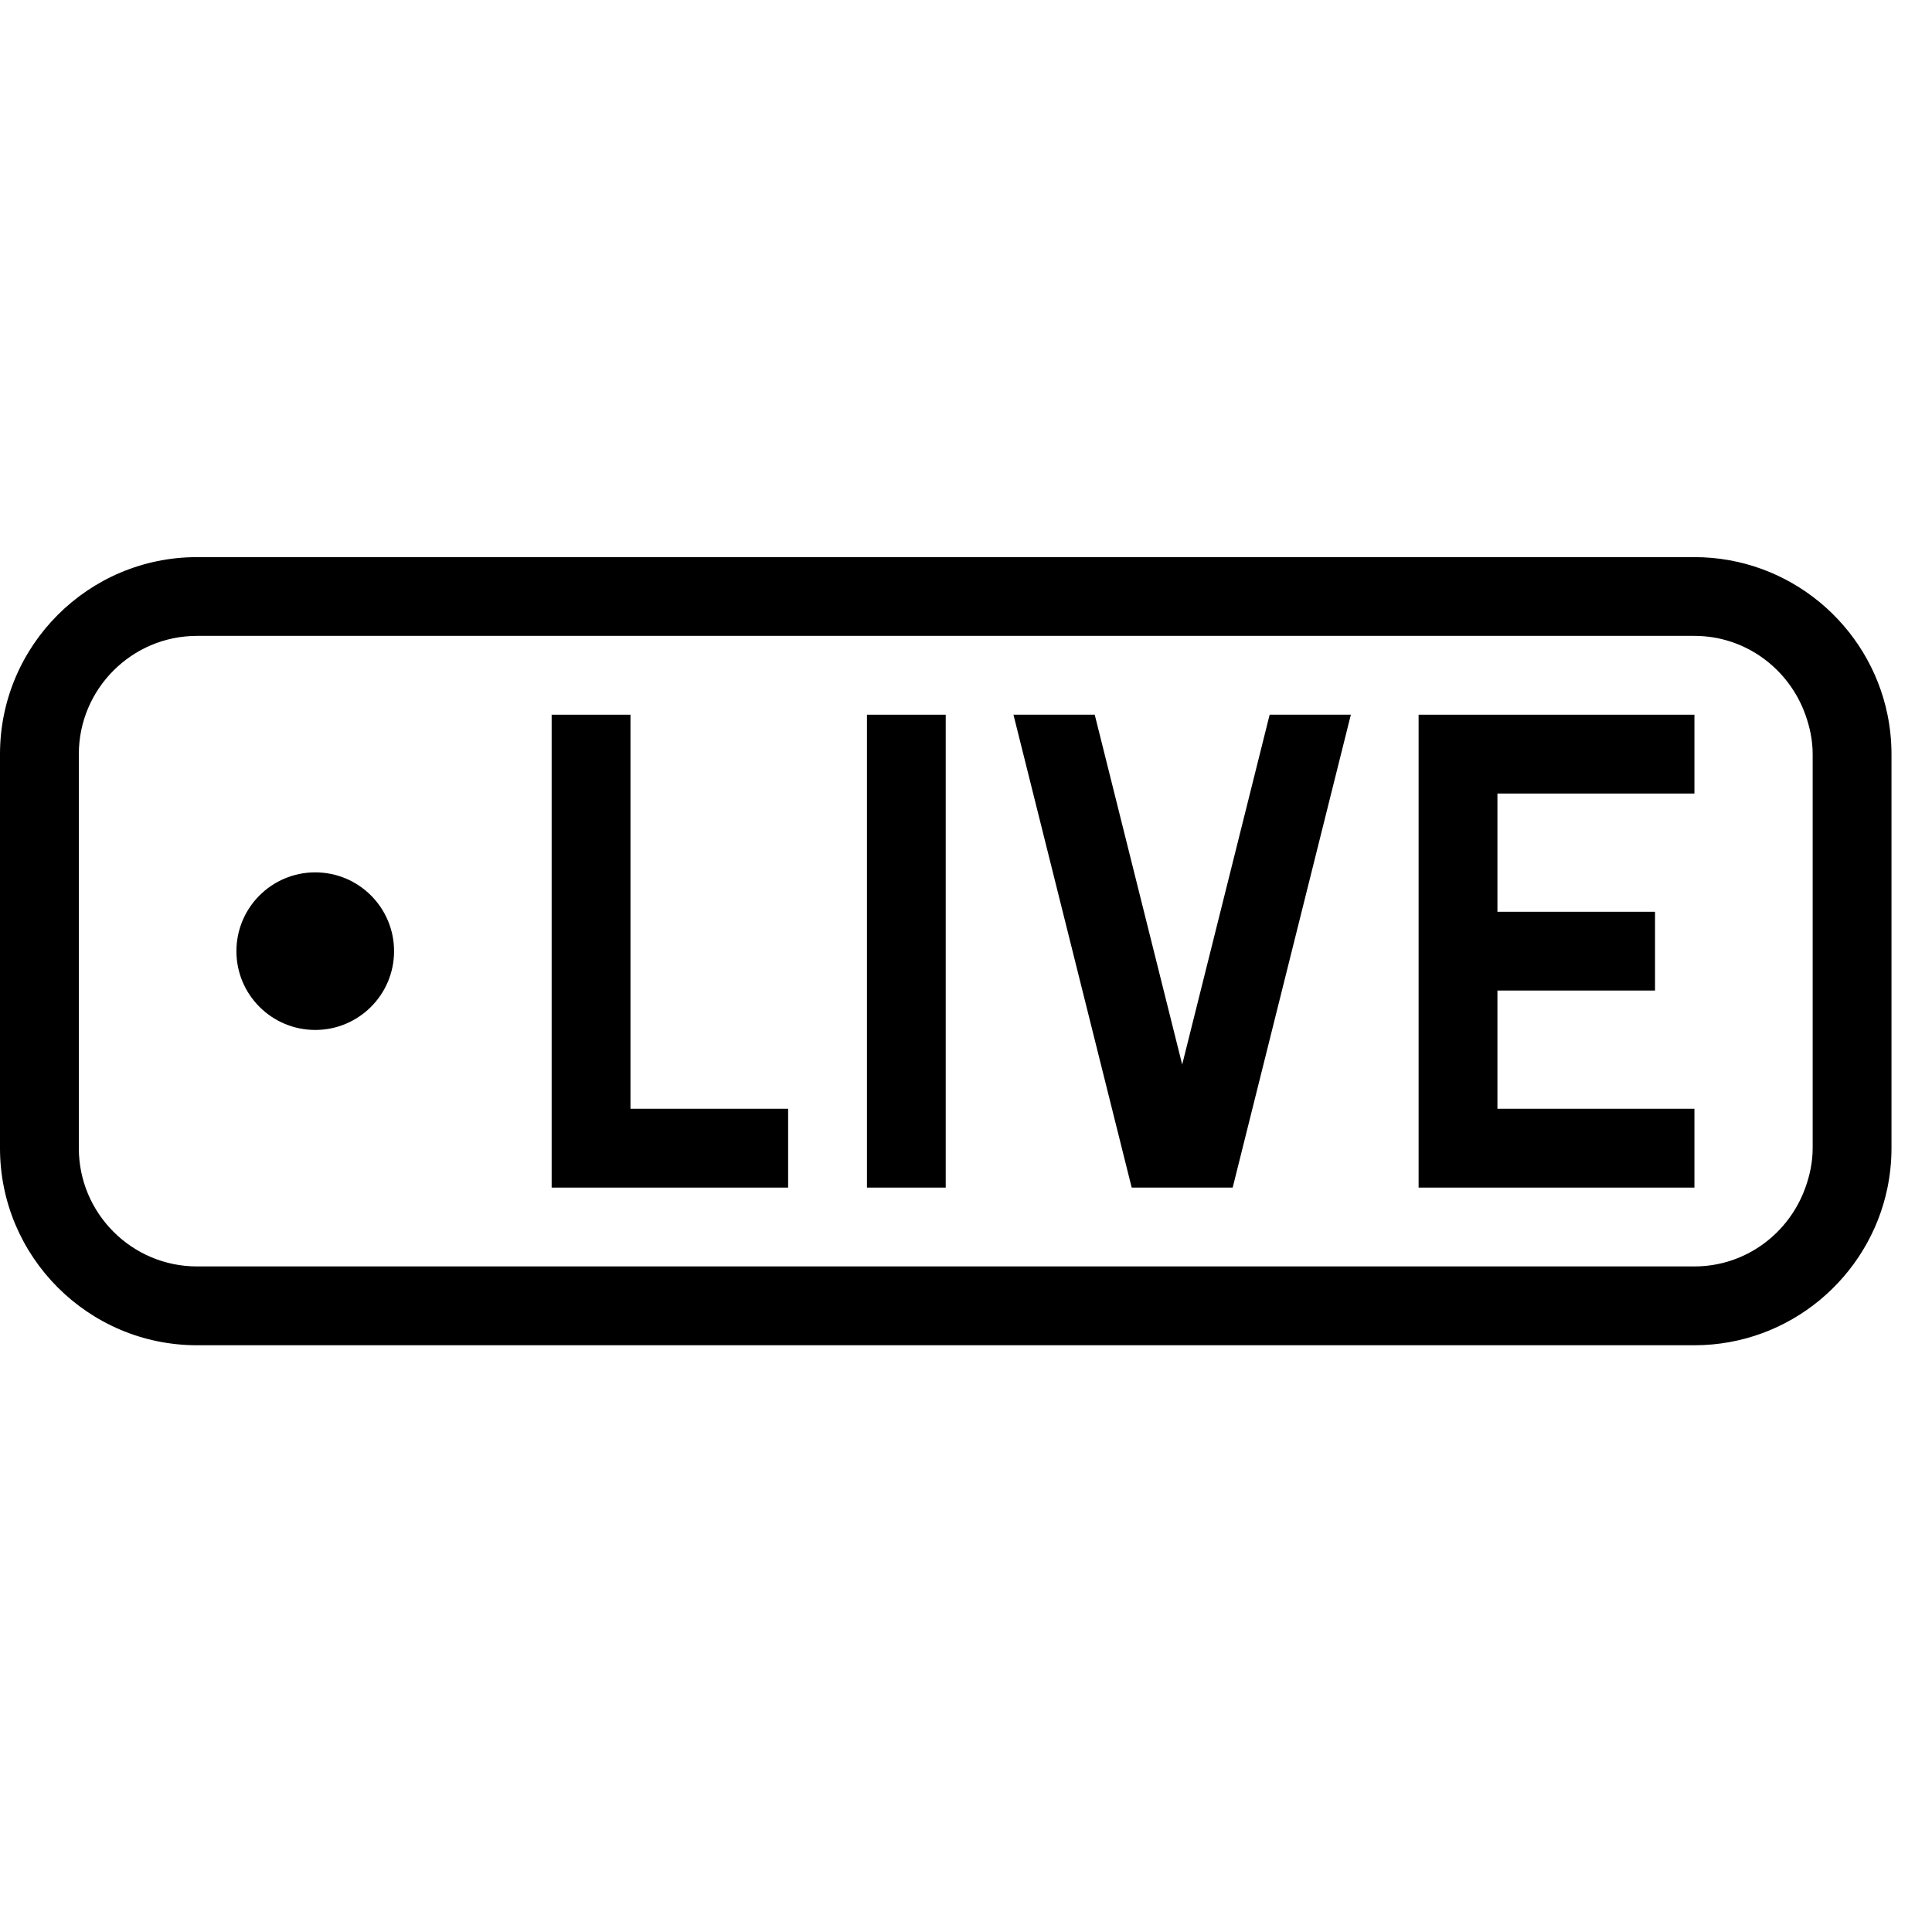 <svg width="30" height="30" viewBox="0 0 30 30" fill="none" xmlns="http://www.w3.org/2000/svg">
<g clip-path="url(#clip0_5748_986)">
<path d="M12.238 18.441H8.566V11.098H9.79V17.217H12.238V18.441Z" fill="black"/>
<path d="M14.685 11.098H13.462V18.441H14.685V11.098Z" fill="black"/>
<path d="M15.737 11.098H16.999L18.357 16.53L19.715 11.098H20.976L19.141 18.441H17.573L15.737 11.098Z" fill="black"/>
<path d="M22.028 11.098H26.311V12.322H23.252V14.158H25.699V15.381H23.252V17.217H26.311V18.441H22.028V11.098Z" fill="black"/>
<path d="M4.895 15.993C5.571 15.993 6.119 15.445 6.119 14.77C6.119 14.094 5.571 13.546 4.895 13.546C4.219 13.546 3.671 14.094 3.671 14.77C3.671 15.445 4.219 15.993 4.895 15.993Z" fill="black"/>
<path fill-rule="evenodd" clip-rule="evenodd" d="M26.311 8.651C27.788 8.651 29.024 9.704 29.309 11.098C29.349 11.296 29.371 11.501 29.371 11.71V17.829C29.371 18.038 29.349 18.243 29.309 18.441C29.024 19.835 27.788 20.889 26.311 20.889H3.059C1.372 20.889 0 19.516 0 17.829V11.71C0 10.023 1.372 8.651 3.059 8.651H26.311ZM28.034 18.441C28.103 18.249 28.147 18.044 28.147 17.829V11.71C28.147 11.495 28.103 11.29 28.034 11.098C27.781 10.388 27.108 9.874 26.311 9.874H3.059C2.047 9.874 1.224 10.698 1.224 11.71V17.829C1.224 18.841 2.047 19.665 3.059 19.665H26.311C27.108 19.665 27.781 19.151 28.034 18.441Z" fill="black"/>
</g>
<defs>
<clipPath id="clip0_5748_986">
<rect width="29.371" height="29.371" fill="white" transform="translate(0 0.084)"/>
</clipPath>
</defs>
</svg>
